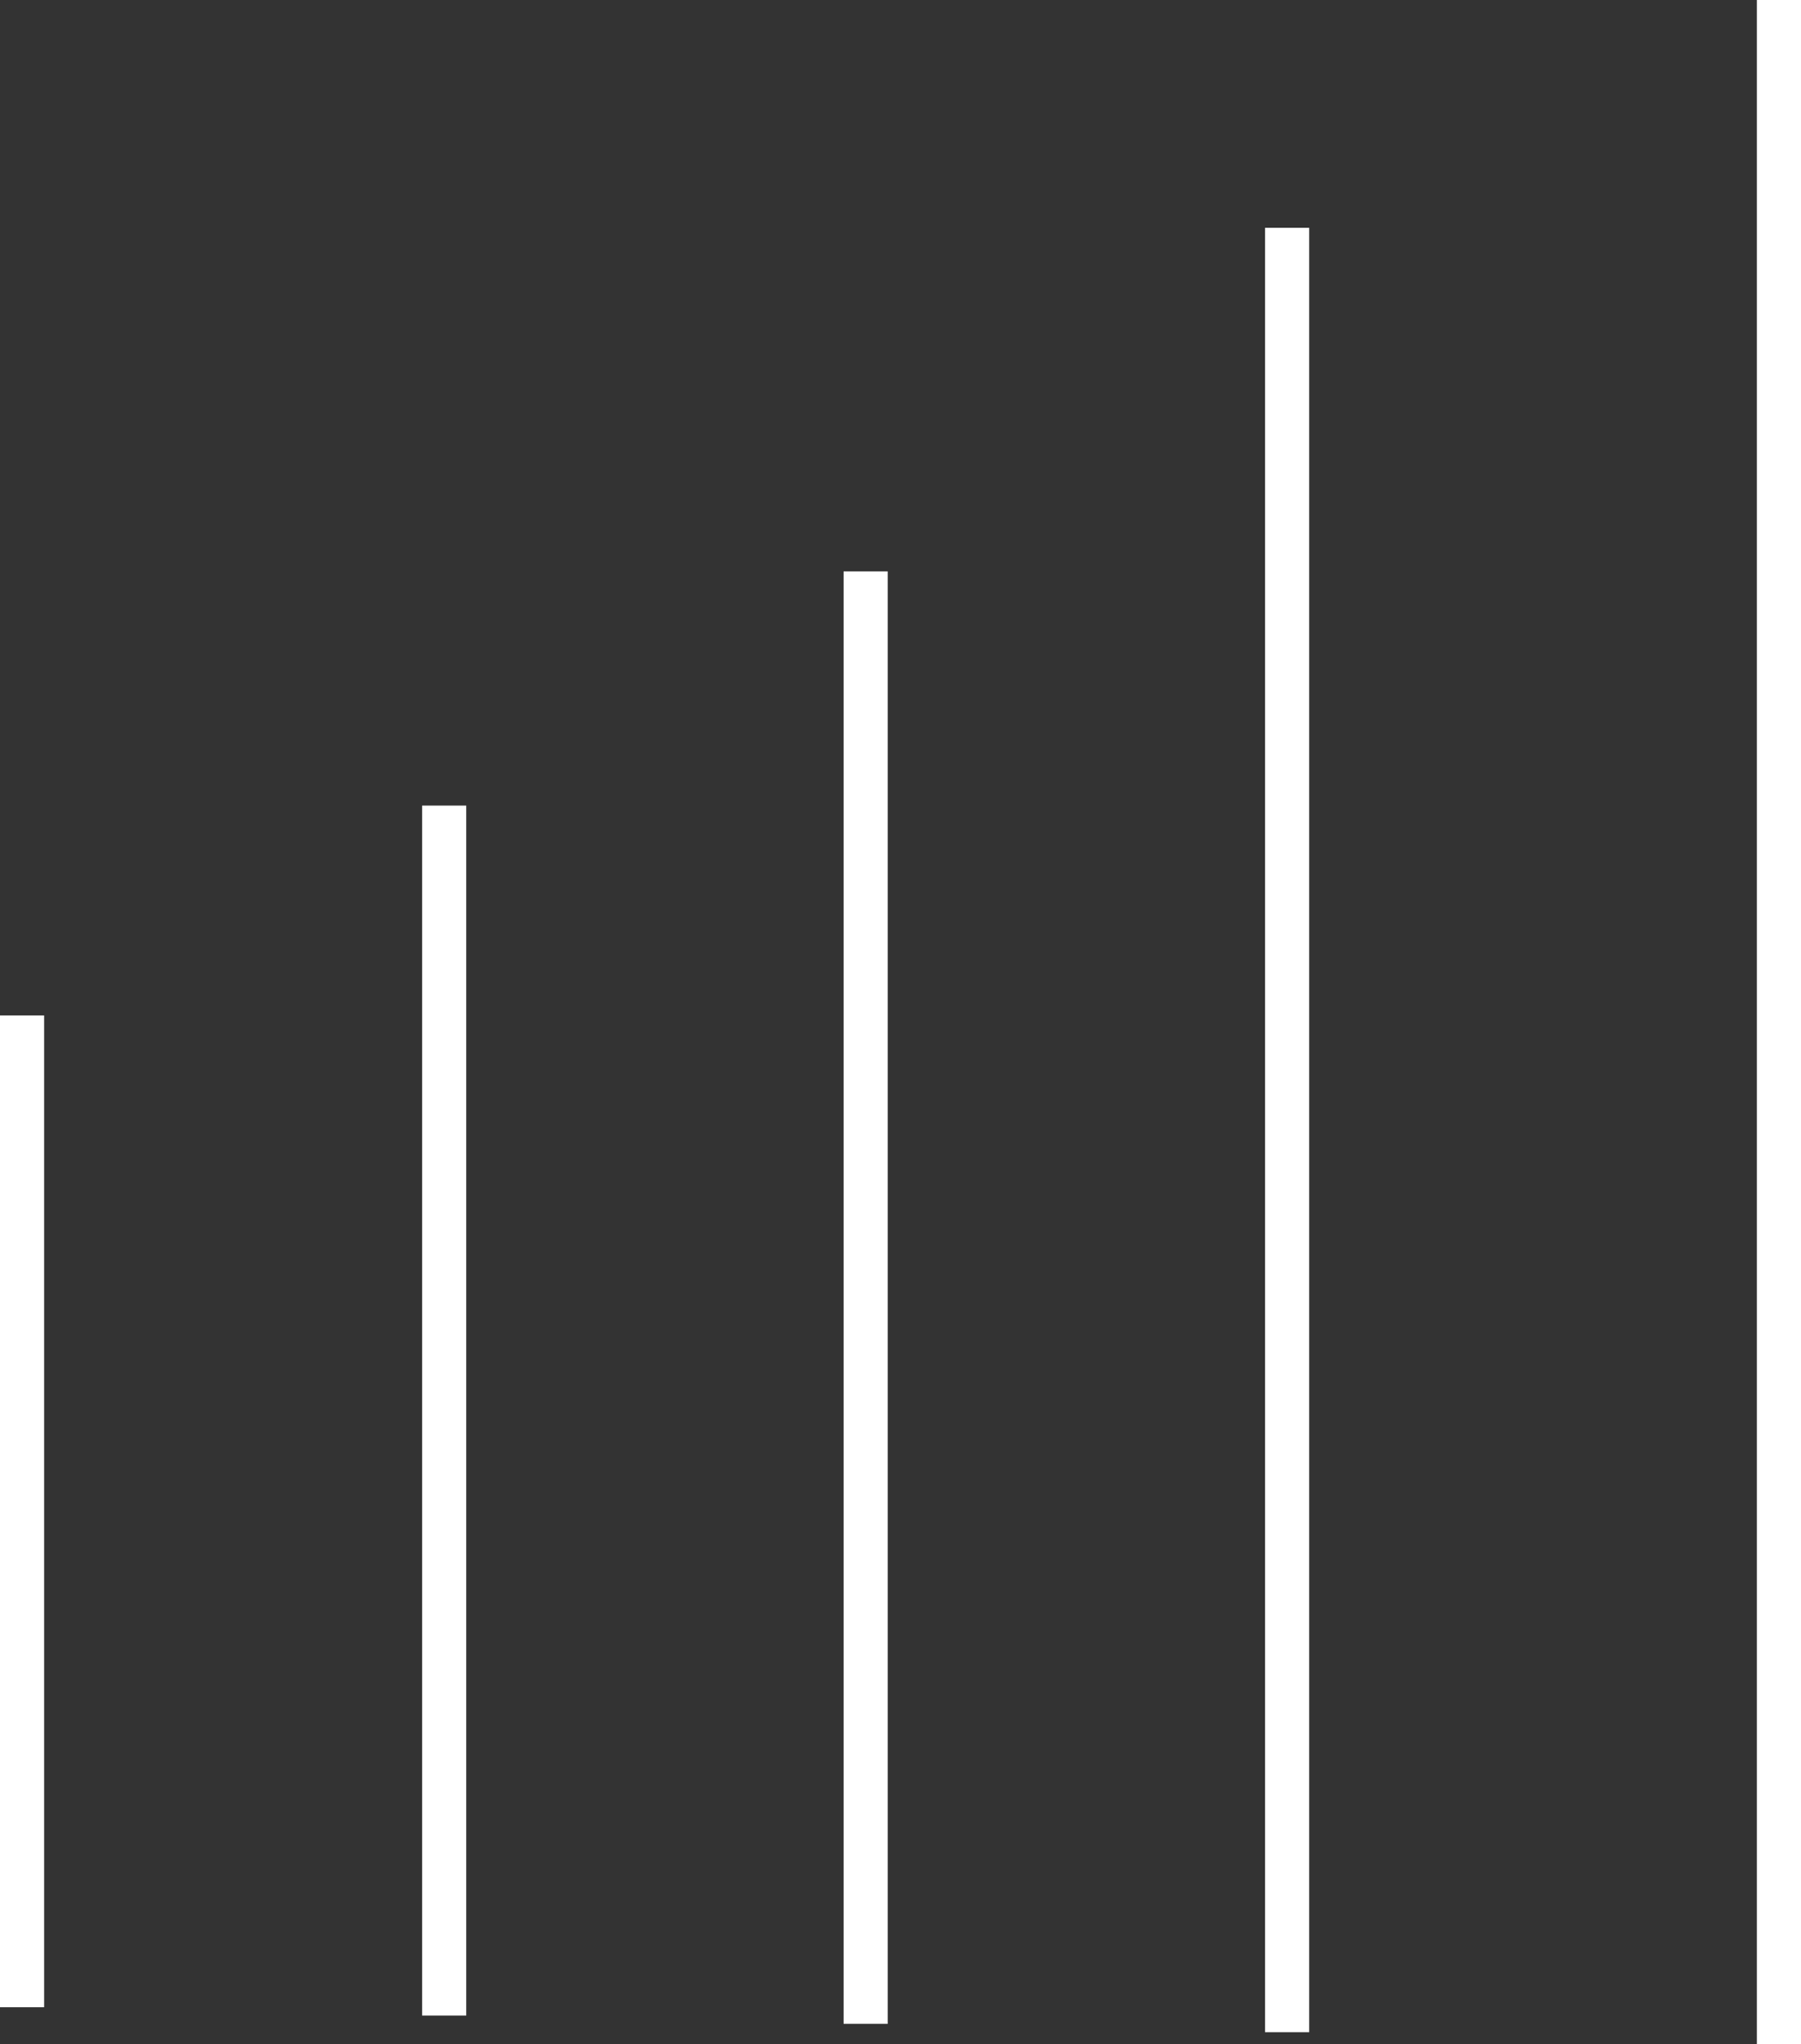 <svg xmlns="http://www.w3.org/2000/svg" width="28.16" height="31.95"><rect width="100%" height="100%" fill="#333333" stroke="none"/><g data-name="グループ 135" fill="none" stroke="#fff" stroke-miterlimit="10" stroke-width=".69"><path data-name="線 4" d="M.345 15.87v15.5"/><path data-name="線 5" d="M6.945 12.59V31.5"/><path data-name="線 6" d="M13.535 8.93v22.7"/><path data-name="線 7" d="M20.125 3.56v28.2"/><path data-name="線 8" d="M27.815 0v31.95"/></g></svg>